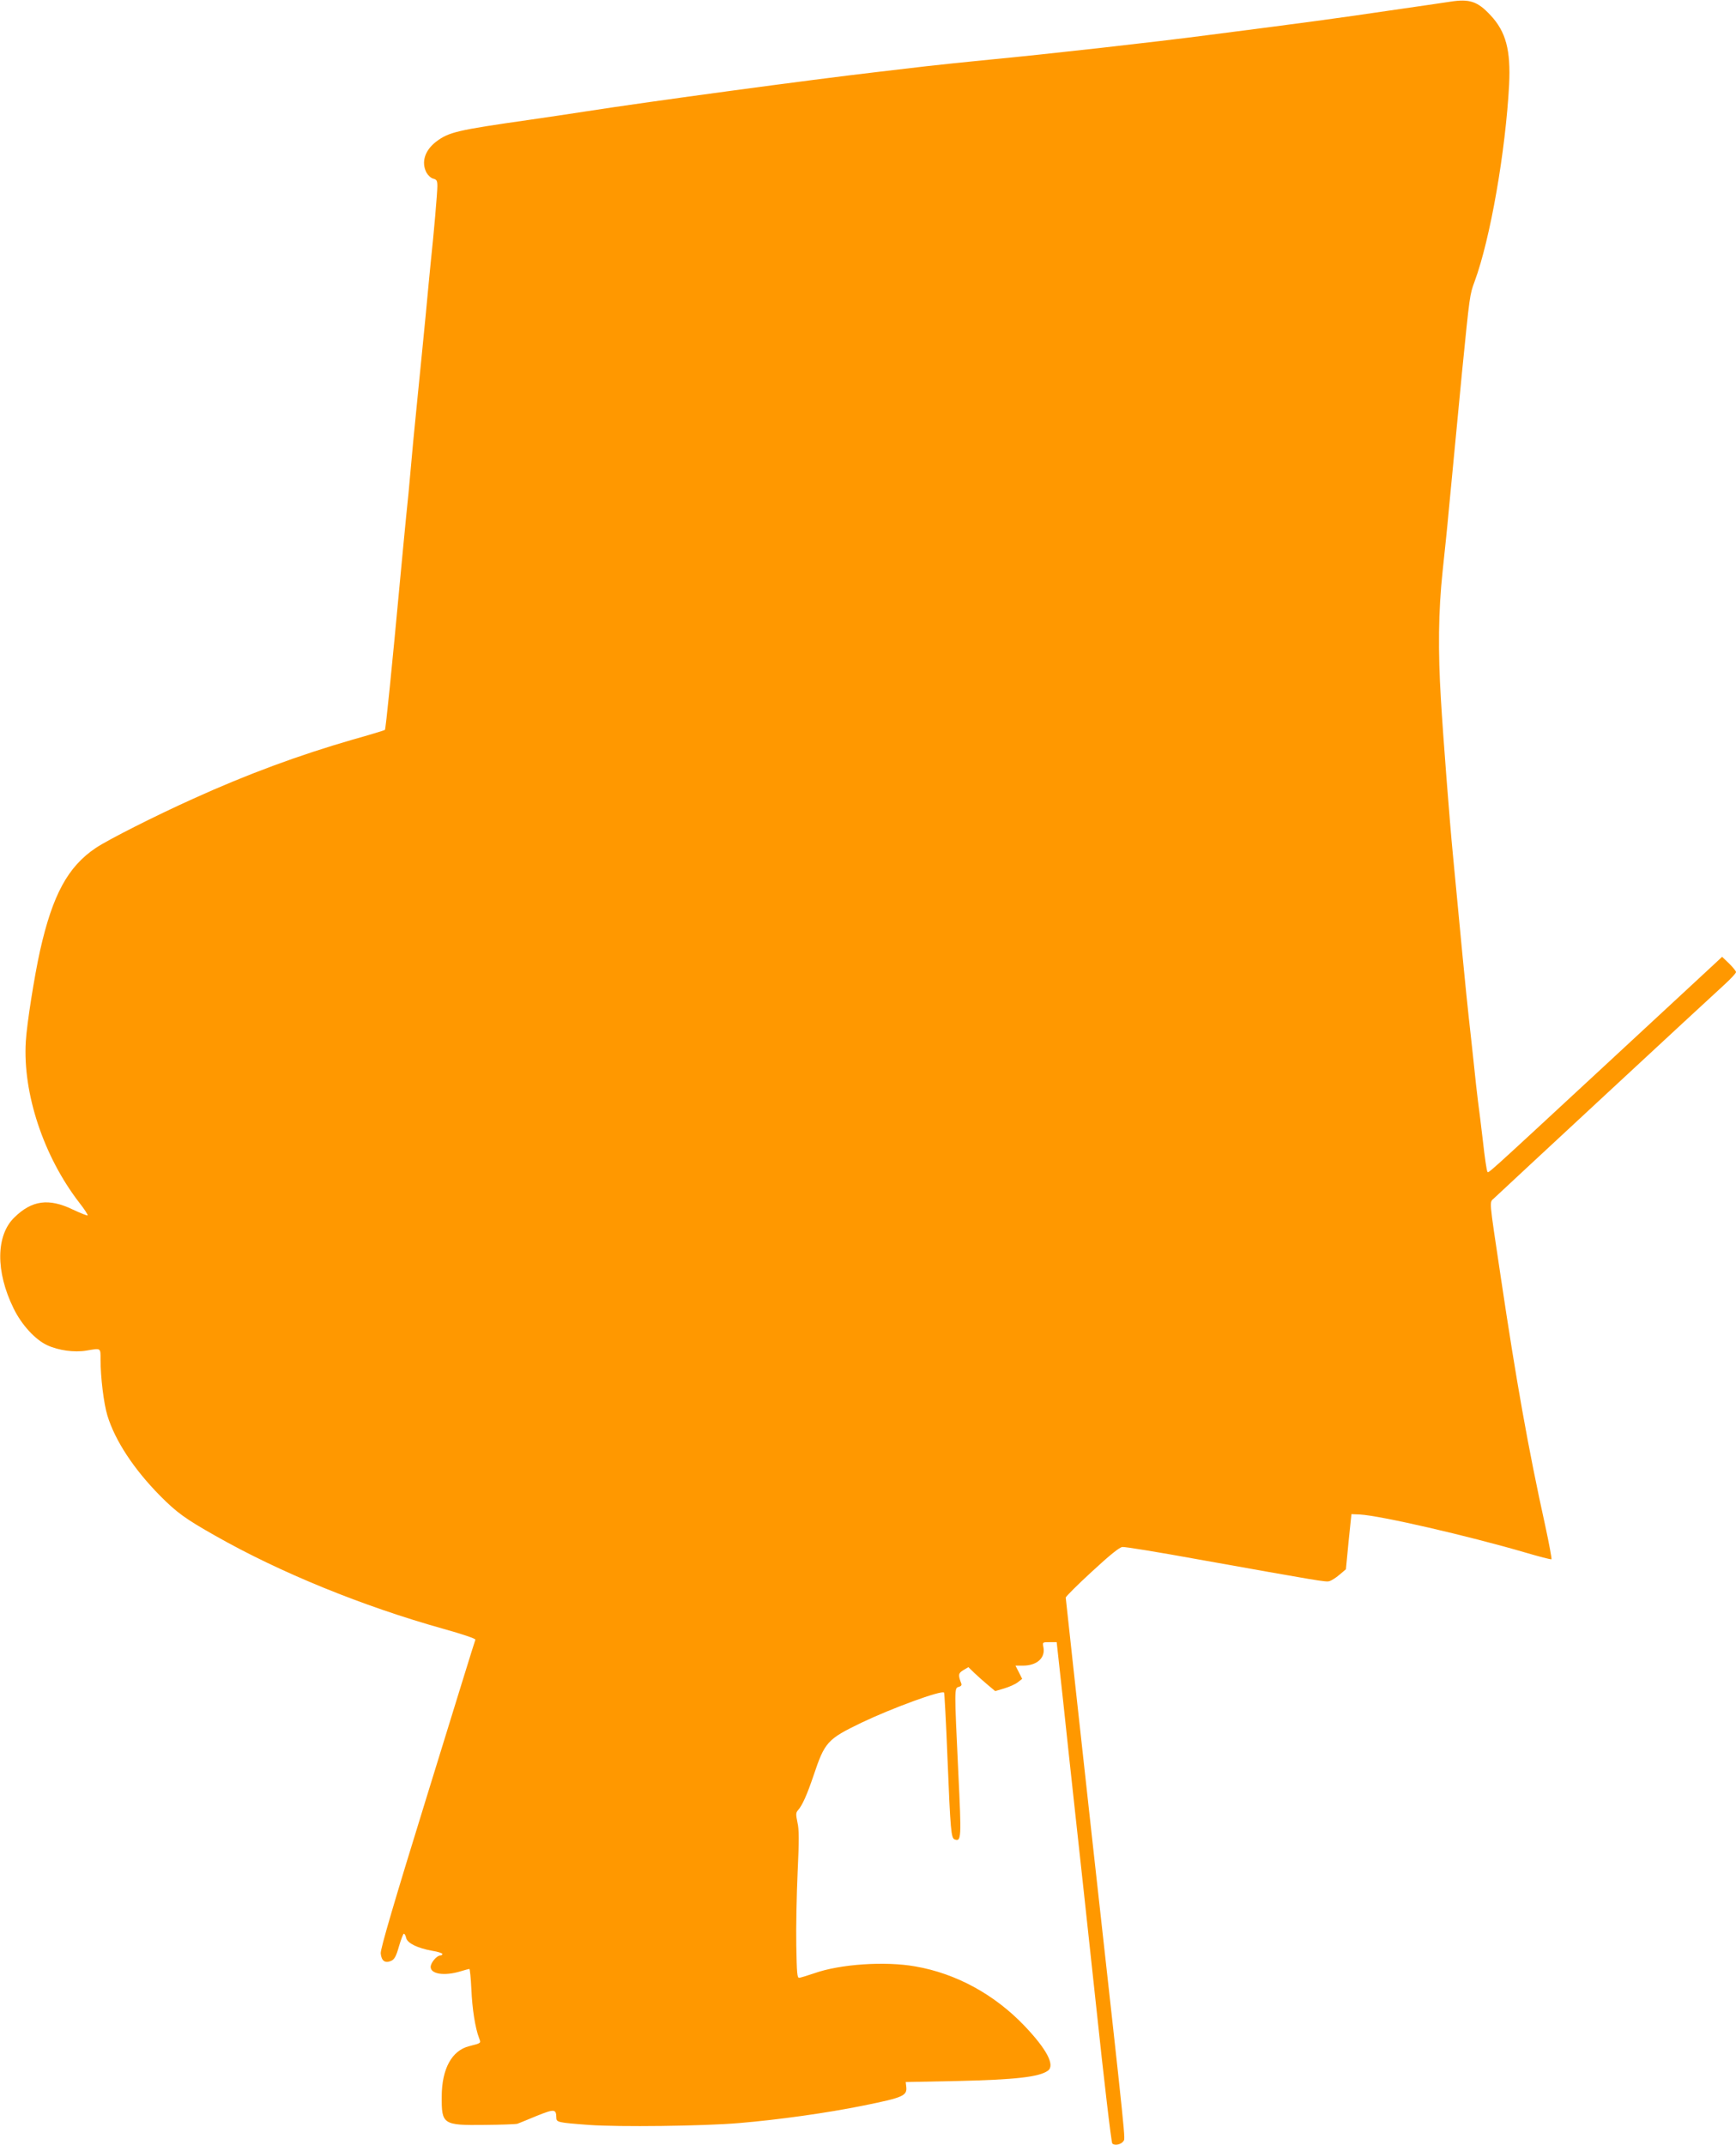 <?xml version="1.0" standalone="no"?>
<!DOCTYPE svg PUBLIC "-//W3C//DTD SVG 20010904//EN"
 "http://www.w3.org/TR/2001/REC-SVG-20010904/DTD/svg10.dtd">
<svg version="1.0" xmlns="http://www.w3.org/2000/svg"
 width="1036pt" height="1280pt" viewBox="0 0 1036 1280"
 preserveAspectRatio="xMidYMid meet">
<g transform="translate(0,1280) scale(0.1,-0.1)"
fill="#ff9800" stroke="none">
<path d="M8655 12790 c-27 -4 -194 -29 -370 -54 -297 -44 -480 -69 -1080 -146
-312 -41 -973 -115 -1290 -145 -143 -14 -316 -32 -385 -40 -69 -8 -203 -24
-298 -35 -396 -46 -1345 -174 -1737 -235 -88 -14 -239 -36 -335 -50 -434 -62
-481 -73 -558 -131 -67 -52 -89 -122 -57 -184 9 -16 27 -33 40 -36 21 -5 25
-12 25 -45 0 -39 -21 -283 -40 -459 -5 -52 -19 -194 -30 -315 -12 -121 -34
-348 -50 -505 -16 -157 -34 -346 -40 -420 -6 -74 -18 -196 -26 -270 -7 -74
-23 -234 -34 -355 -52 -560 -88 -916 -93 -921 -2 -2 -89 -29 -193 -58 -318
-92 -626 -205 -954 -354 -220 -99 -503 -242 -578 -292 -167 -112 -258 -280
-333 -613 -34 -153 -79 -438 -85 -542 -19 -309 106 -686 319 -962 31 -39 53
-74 50 -76 -2 -3 -42 13 -89 35 -143 69 -244 55 -348 -47 -111 -107 -113 -324
-5 -543 47 -97 129 -187 201 -220 67 -31 161 -44 233 -32 89 15 85 18 85 -54
0 -105 19 -262 41 -334 46 -150 158 -320 314 -478 99 -100 151 -138 330 -239
387 -220 880 -421 1363 -556 108 -30 191 -58 189 -64 -3 -5 -131 -421 -286
-923 -199 -643 -281 -923 -279 -949 4 -45 26 -61 62 -45 20 9 30 27 47 87 12
41 25 75 29 75 5 0 11 -12 14 -26 8 -31 68 -60 156 -76 33 -5 60 -14 60 -19 0
-5 -6 -9 -13 -9 -21 0 -57 -44 -57 -68 0 -43 82 -55 176 -27 27 8 52 15 55 15
3 0 9 -55 12 -122 5 -117 23 -231 46 -291 12 -31 14 -29 -59 -48 -104 -26
-163 -135 -164 -299 -1 -168 6 -174 257 -171 98 1 186 4 195 7 9 4 61 24 115
47 105 42 116 42 117 -10 0 -28 7 -30 194 -44 176 -13 685 -7 896 11 236 20
525 60 745 105 237 48 260 58 253 114 l-3 26 305 6 c351 8 492 24 544 62 43
32 -7 127 -139 266 -179 188 -409 314 -653 356 -180 32 -448 14 -603 -41 -41
-14 -81 -26 -89 -27 -13 -2 -15 27 -18 193 -2 107 2 304 8 437 9 191 9 254 -1
297 -10 48 -10 58 3 73 26 29 54 92 93 207 67 200 82 217 285 315 182 87 479
196 494 180 2 -2 12 -175 20 -384 18 -443 22 -484 43 -492 40 -15 41 6 22 397
-24 507 -24 506 2 513 15 4 20 11 15 22 -19 50 -17 60 13 78 l30 18 37 -36
c20 -19 56 -51 80 -71 l43 -36 54 16 c30 9 66 25 80 36 l27 21 -20 40 -20 39
45 0 c83 0 134 46 122 109 -6 31 -6 31 36 31 l43 0 38 -347 c20 -192 53 -492
72 -668 20 -176 75 -691 124 -1143 48 -453 92 -828 98 -834 14 -14 53 -6 66
14 12 20 23 -80 -185 1793 -87 792 -159 1445 -159 1451 0 6 70 76 156 155 106
98 164 145 182 147 15 2 216 -31 447 -73 733 -131 766 -137 788 -131 12 3 39
20 60 38 l39 33 16 165 17 164 50 -2 c125 -7 645 -127 984 -226 85 -25 157
-44 160 -41 2 3 -14 92 -37 198 -102 462 -174 870 -266 1487 -72 483 -69 441
-38 471 30 29 1268 1178 1375 1275 37 34 67 66 67 73 0 6 -19 29 -41 51 l-42
40 -46 -43 c-25 -23 -320 -297 -656 -608 -730 -676 -692 -642 -699 -630 -4 6
-16 86 -26 178 -11 92 -24 202 -30 243 -5 41 -17 143 -25 225 -9 83 -22 206
-30 275 -12 105 -52 516 -95 975 -19 195 -59 714 -71 920 -18 295 -15 527 10
765 12 113 29 273 36 355 19 198 61 640 80 835 46 462 46 461 75 540 94 254
185 779 206 1175 10 206 -19 316 -111 414 -77 83 -125 99 -240 81z"/>
</g>
</svg>
